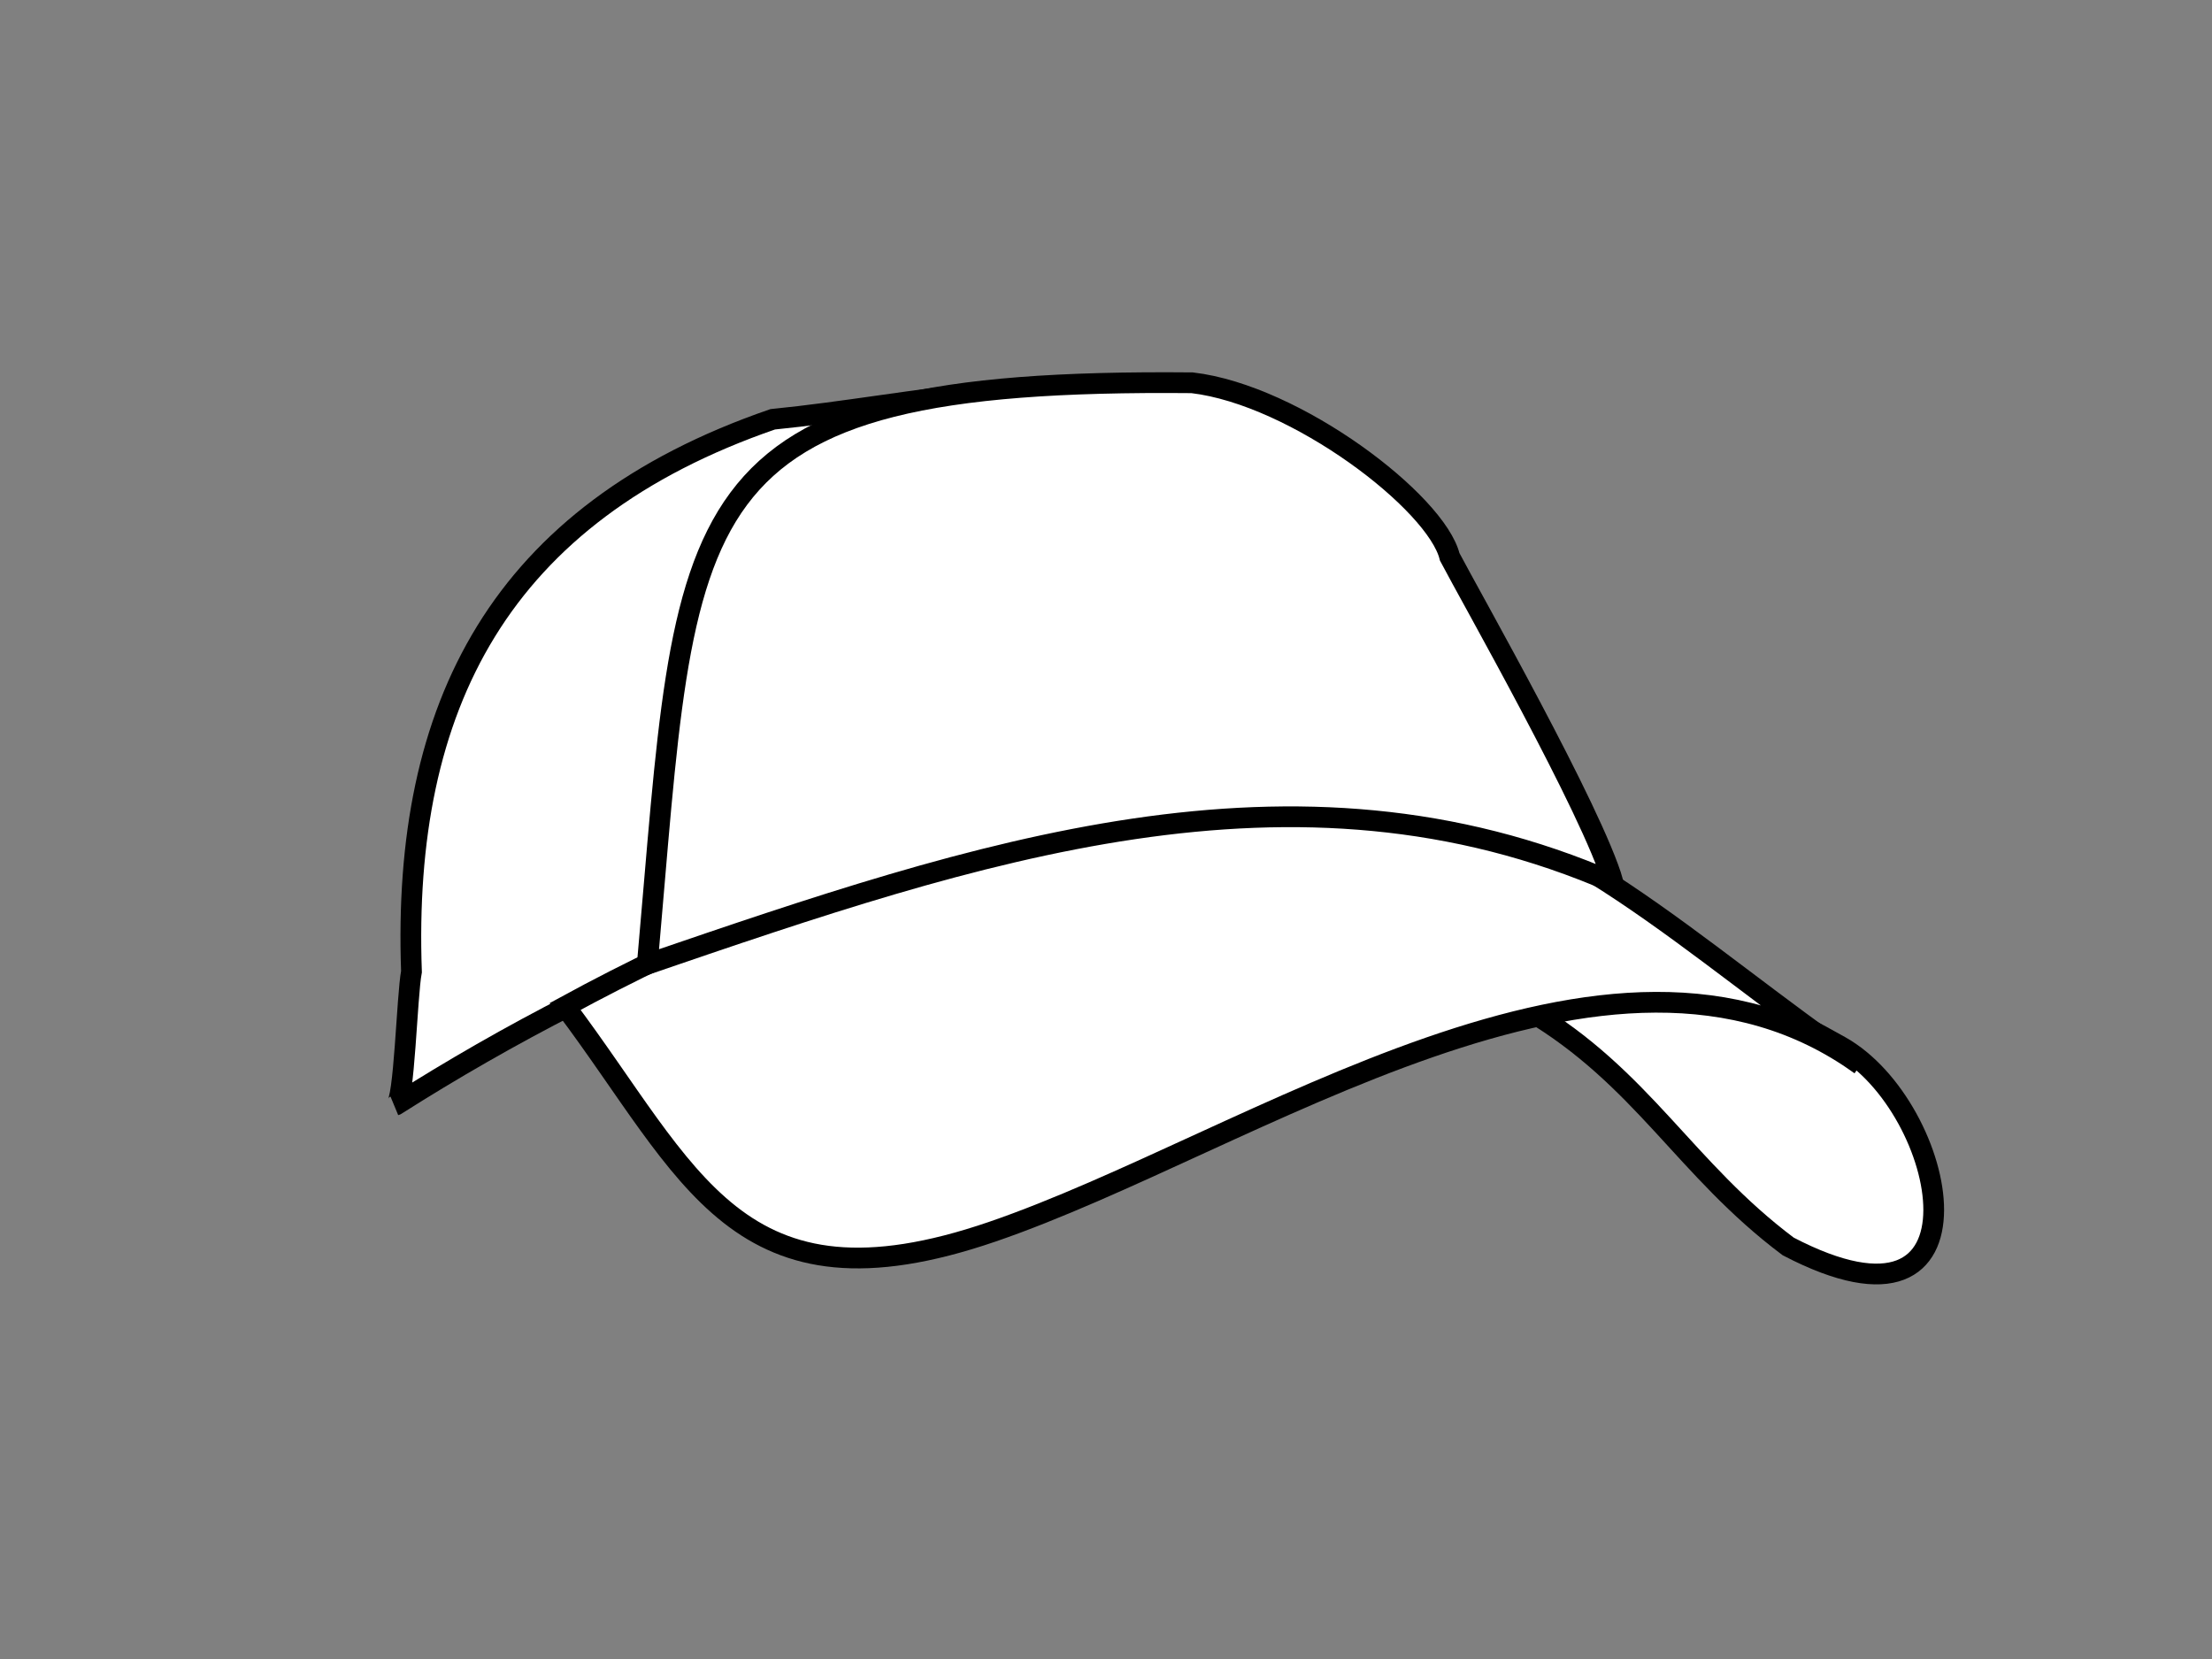 <?xml version="1.0"?><svg width="640" height="480" xmlns="http://www.w3.org/2000/svg">
 <rect width="100%" height="100%" fill="#808080" stroke="none"/>
 <g>
  <path fill="#ffffff" fill-rule="evenodd" stroke="#000000" stroke-width="6" id="path3359" d="m517.379,360.632c-29.906,-22.421 -42.174,-48.858 -75.128,-68.336c49.684,-9.624 58.963,-7.065 90.149,10.395c31.378,17.568 45.849,89.703 -15.021,57.941z"/>
  <path fill="#ffffff" fill-rule="evenodd" stroke="#000000" stroke-width="6" stroke-miterlimit="4" id="path3355" d="m459.016,259.477c-93.155,-41.826 -202.577,-15.298 -293.545,31.124c-17.764,9.065 -34.824,18.889 -50.922,29.11c2.43,-0.549 3.177,-31.658 4.503,-38.593c-2.764,-76.786 25.511,-132.576 104.505,-159.8c40.26,-3.992 86.927,-15.625 126.845,-6.093c28.138,12.324 34.489,19.63 65.76,49.059c5.457,10.714 41.651,95.072 42.855,95.193z"/>
  <path fill="#ffffff" fill-rule="evenodd" stroke="#000000" stroke-width="6" stroke-miterlimit="4" id="path3357" d="m538.268,308.065c-47.527,-32.5 -89.634,-74.797 -139.324,-78.548c-73.026,-4.975 -159.341,20.19 -235.431,61.687c36.312,48.311 49.579,90.521 123.534,65.189c74.999,-25.689 178.796,-100.518 251.221,-48.328z"/>
  <path fill="#ffffff" fill-rule="evenodd" stroke="#000000" stroke-width="6" stroke-miterlimit="4" id="path3361" d="m466.725,255.333c-92.474,-40.249 -184.149,-8.995 -279.429,23.628c11.802,-133.336 6.125,-169.651 157.621,-168.213c30.095,3.546 70.713,34.651 74.529,50.367c5.552,10.655 41.442,73.781 47.279,94.218z"/>
  <title>Layer 1</title>
 </g>
</svg>